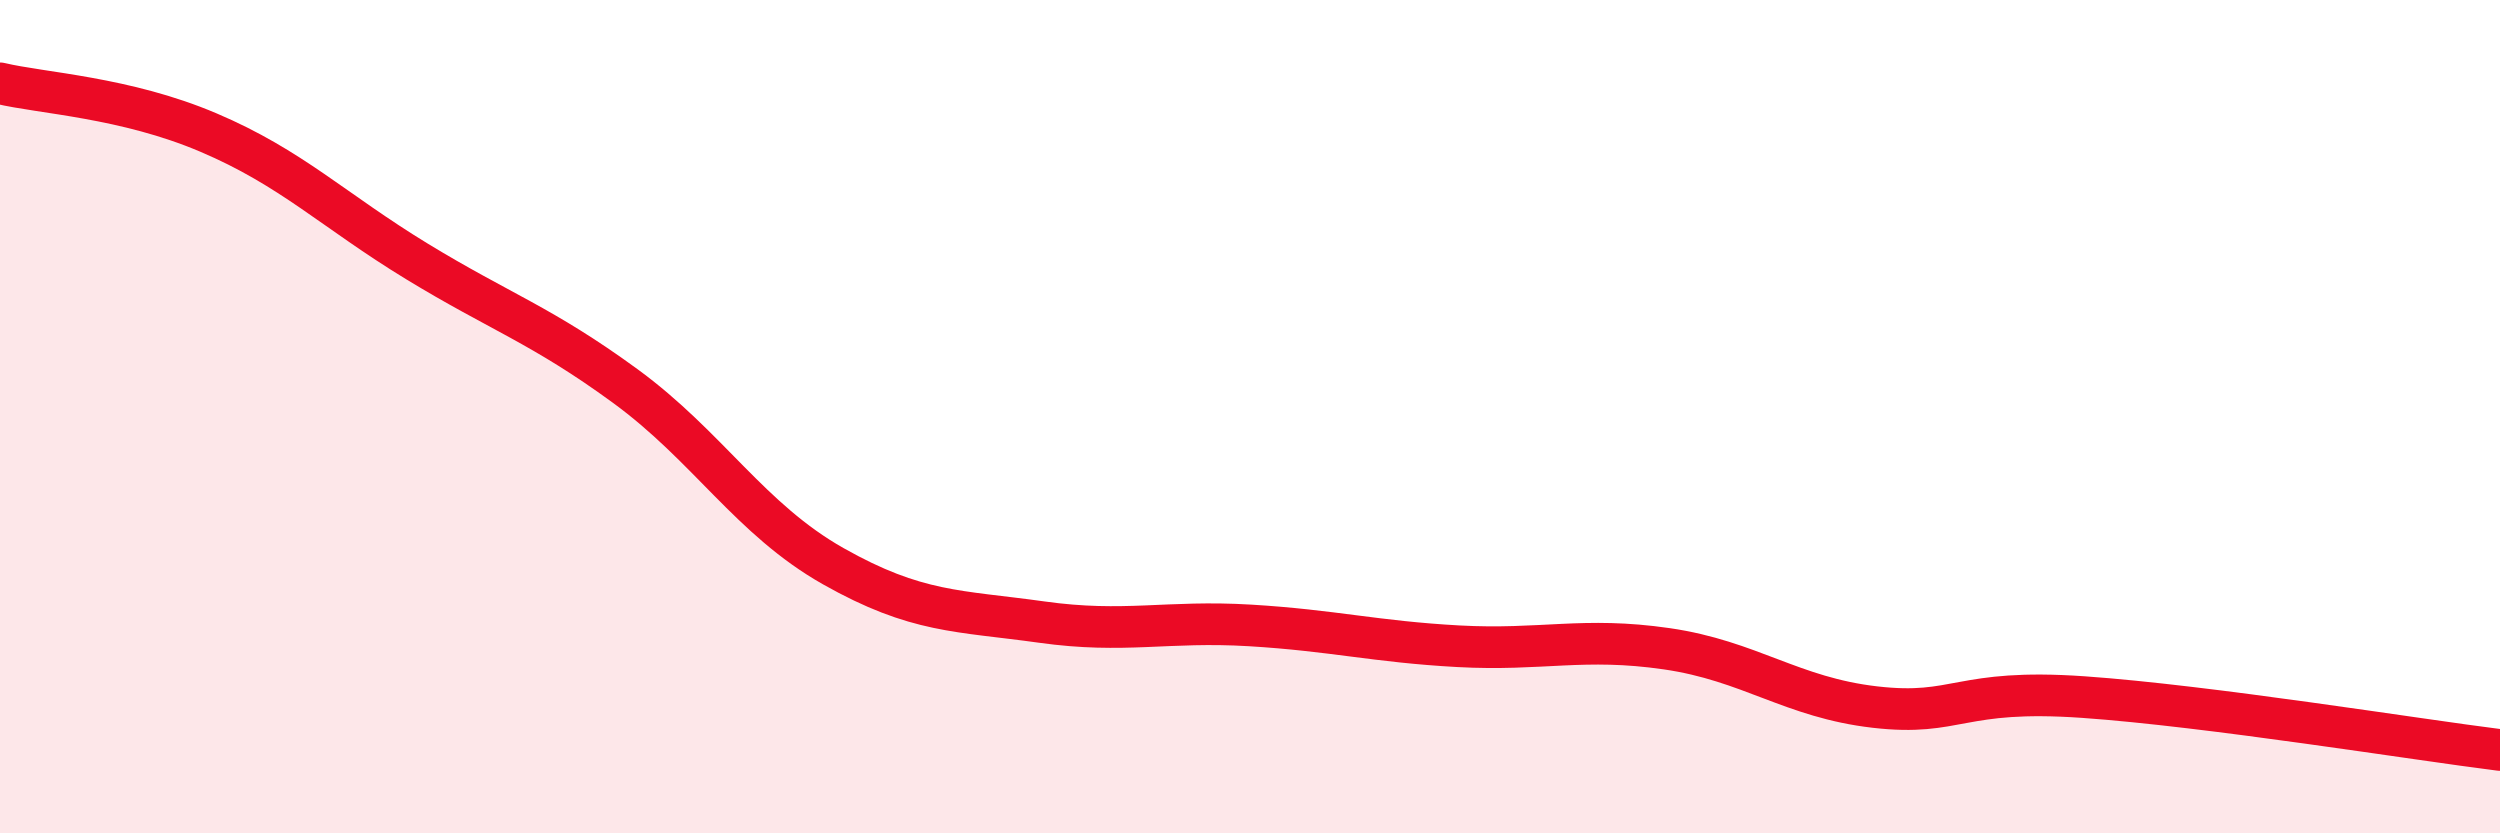 
    <svg width="60" height="20" viewBox="0 0 60 20" xmlns="http://www.w3.org/2000/svg">
      <path
        d="M 0,2 C 1,2.24 3,2.33 5,3.18 C 7,4.03 8,5.05 10,6.27 C 12,7.49 13,7.8 15,9.26 C 17,10.72 18,12.46 20,13.59 C 22,14.72 23,14.65 25,14.93 C 27,15.21 28,14.89 30,15.01 C 32,15.13 33,15.4 35,15.51 C 37,15.62 38,15.28 40,15.57 C 42,15.86 43,16.74 45,16.97 C 47,17.2 47,16.52 50,16.73 C 53,16.94 58,17.75 60,18L60 20L0 20Z"
        fill="#EB0A25"
        opacity="0.1"
        stroke-linecap="round"
        stroke-linejoin="round"
      />
      <path
        d="M 0,2 C 1,2.24 3,2.33 5,3.18 C 7,4.03 8,5.05 10,6.27 C 12,7.49 13,7.8 15,9.26 C 17,10.72 18,12.46 20,13.59 C 22,14.72 23,14.65 25,14.93 C 27,15.21 28,14.89 30,15.01 C 32,15.13 33,15.4 35,15.51 C 37,15.62 38,15.28 40,15.57 C 42,15.86 43,16.74 45,16.97 C 47,17.2 47,16.52 50,16.73 C 53,16.94 58,17.75 60,18"
        stroke="#EB0A25"
        stroke-width="1"
        fill="none"
        stroke-linecap="round"
        stroke-linejoin="round"
      />
    </svg>
  